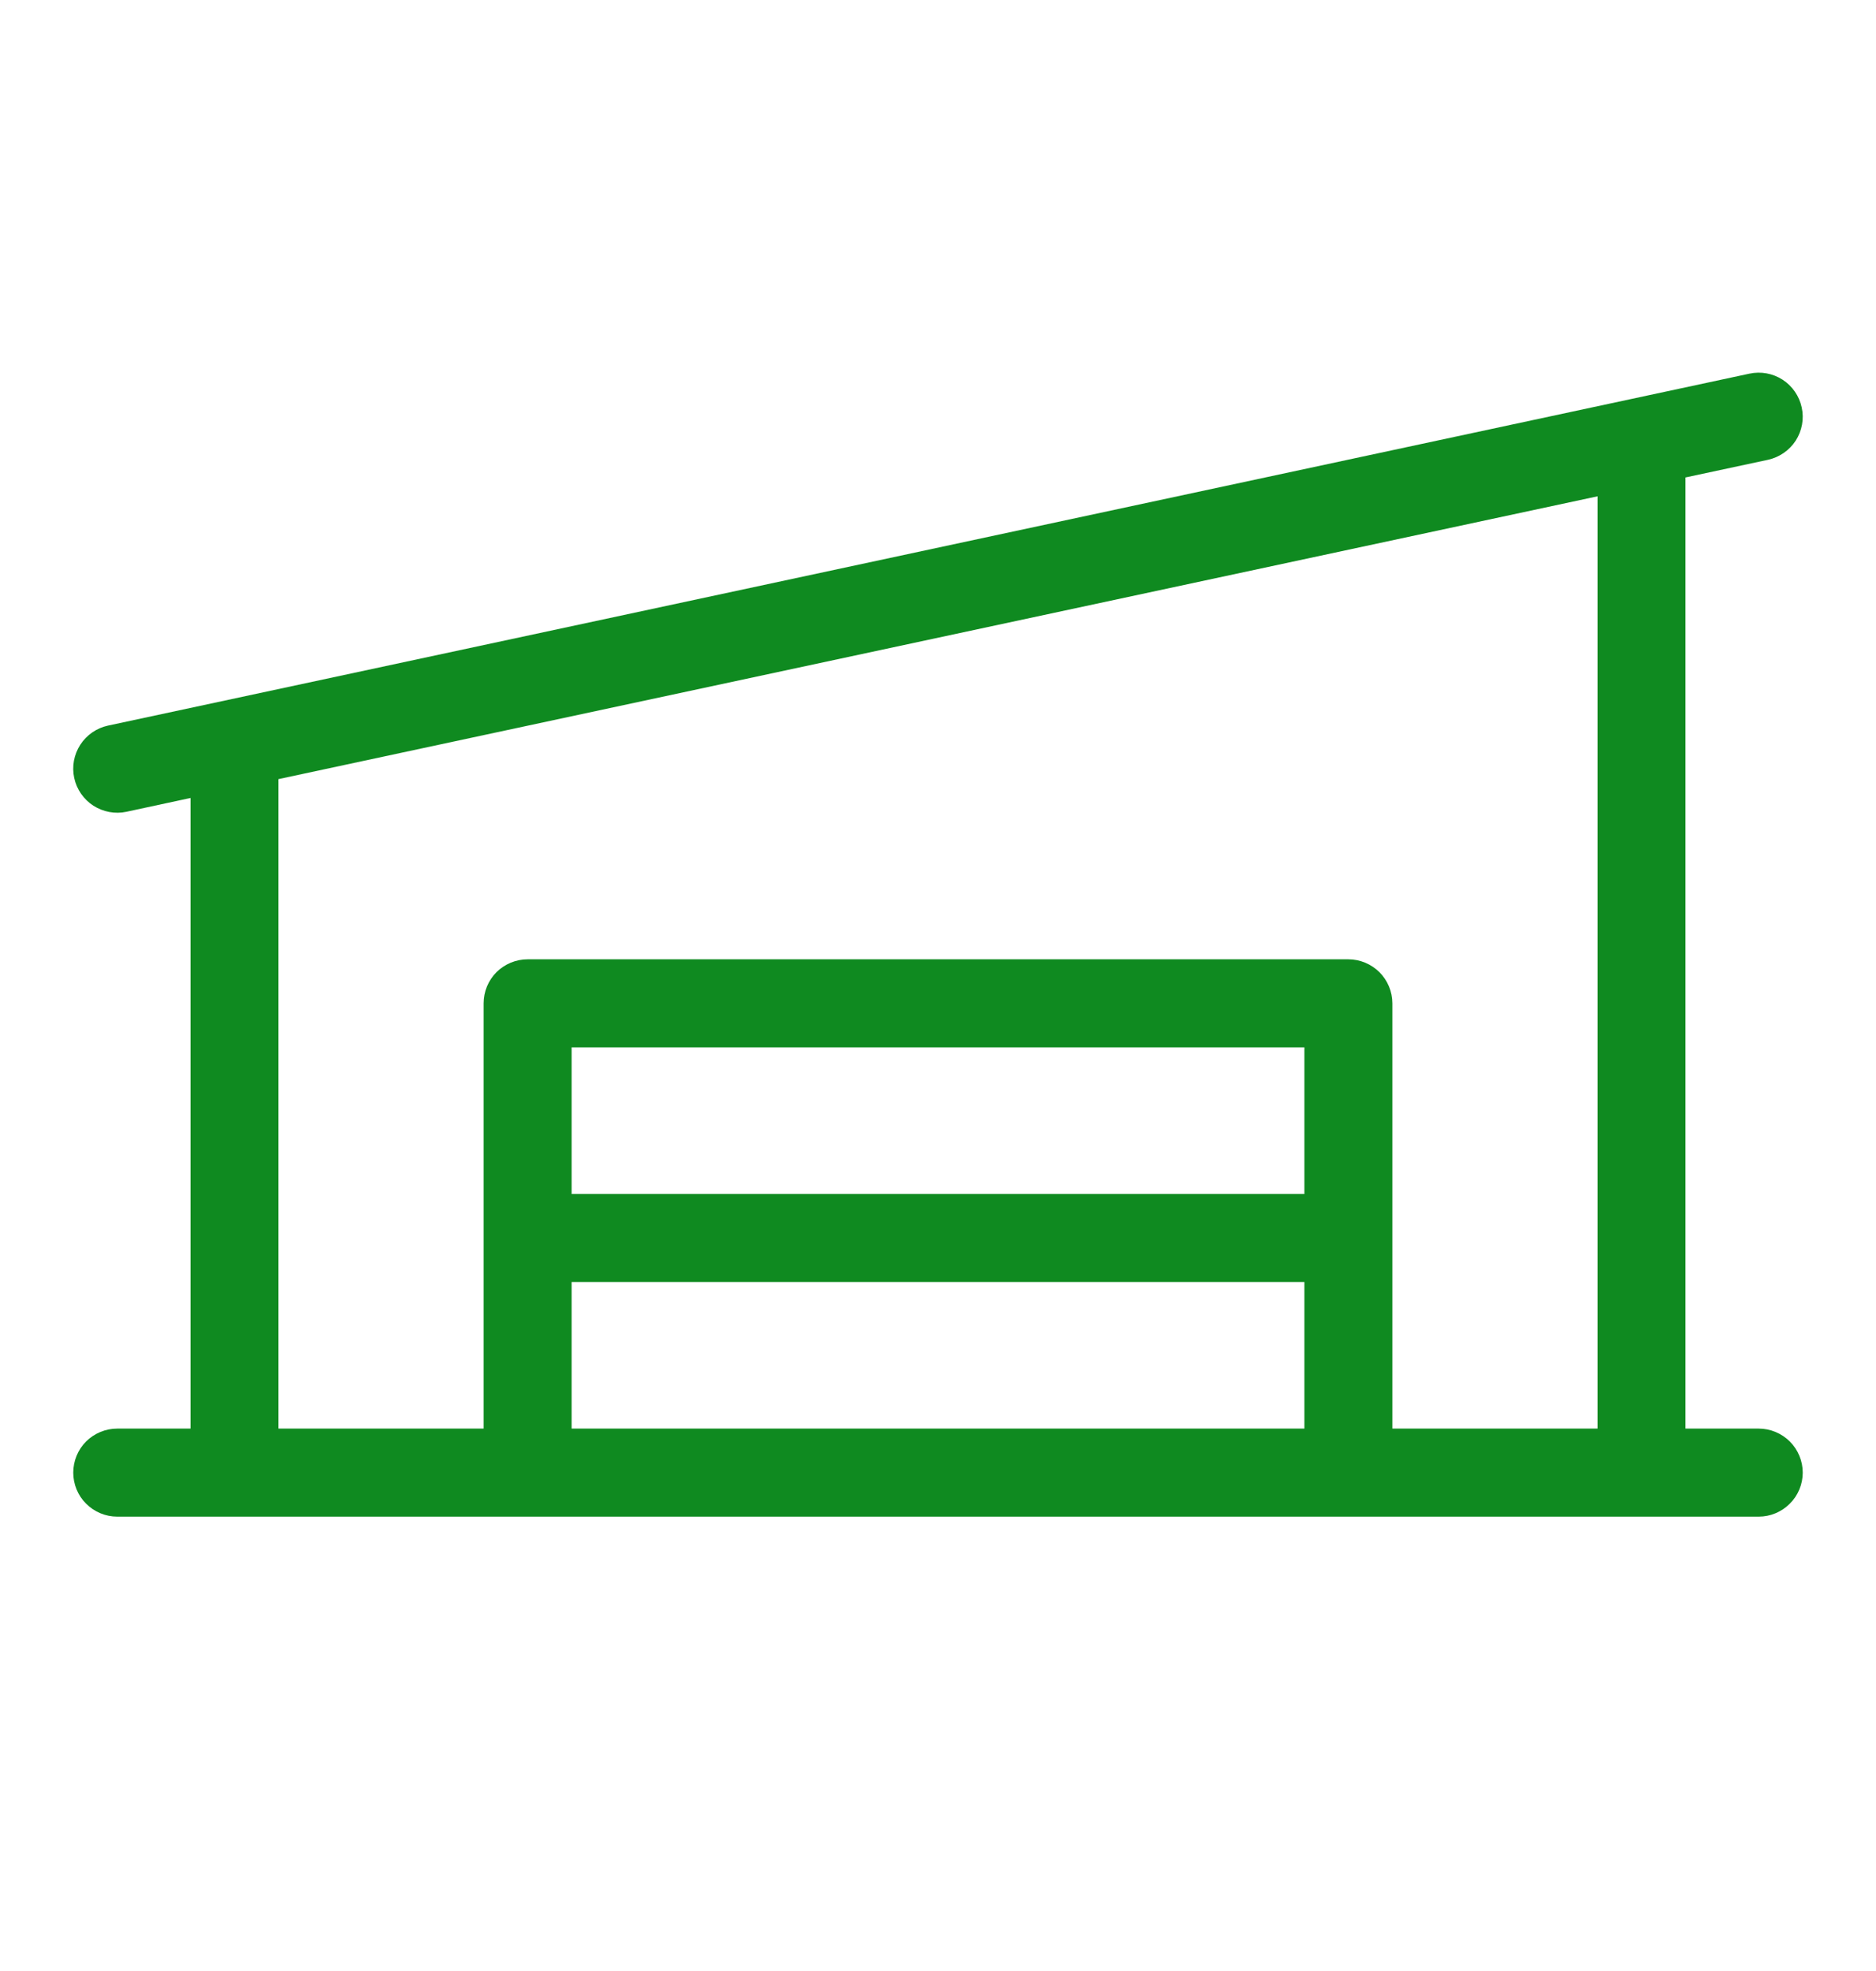 <svg width="20" height="21" viewBox="0 0 20 21" fill="none" xmlns="http://www.w3.org/2000/svg">
<path d="M18.75 15.221H17.969V5.087L18.848 4.899C18.97 4.872 19.076 4.799 19.144 4.695C19.211 4.59 19.235 4.463 19.208 4.341C19.182 4.22 19.109 4.114 19.005 4.046C18.9 3.978 18.773 3.955 18.651 3.981L1.151 7.731C1.03 7.757 0.923 7.831 0.856 7.935C0.788 8.04 0.765 8.167 0.791 8.288C0.817 8.41 0.891 8.516 0.995 8.584C1.1 8.651 1.227 8.675 1.348 8.649L2.031 8.502V15.221H1.25C1.125 15.221 1.006 15.271 0.918 15.358C0.83 15.446 0.781 15.566 0.781 15.69C0.781 15.814 0.83 15.934 0.918 16.021C1.006 16.109 1.125 16.159 1.25 16.159H18.75C18.874 16.159 18.993 16.109 19.081 16.021C19.169 15.934 19.219 15.814 19.219 15.69C19.219 15.566 19.169 15.446 19.081 15.358C18.993 15.271 18.874 15.221 18.75 15.221ZM2.969 8.301L17.031 5.288V15.221H14.844V10.69C14.844 10.566 14.794 10.446 14.706 10.358C14.618 10.271 14.499 10.221 14.375 10.221H5.625C5.5 10.221 5.381 10.271 5.293 10.358C5.205 10.446 5.156 10.566 5.156 10.69V15.221H2.969V8.301ZM13.906 12.721H6.094V11.159H13.906V12.721ZM6.094 13.659H13.906V15.221H6.094V13.659Z" fill="#0F8A20"/>
</svg>
